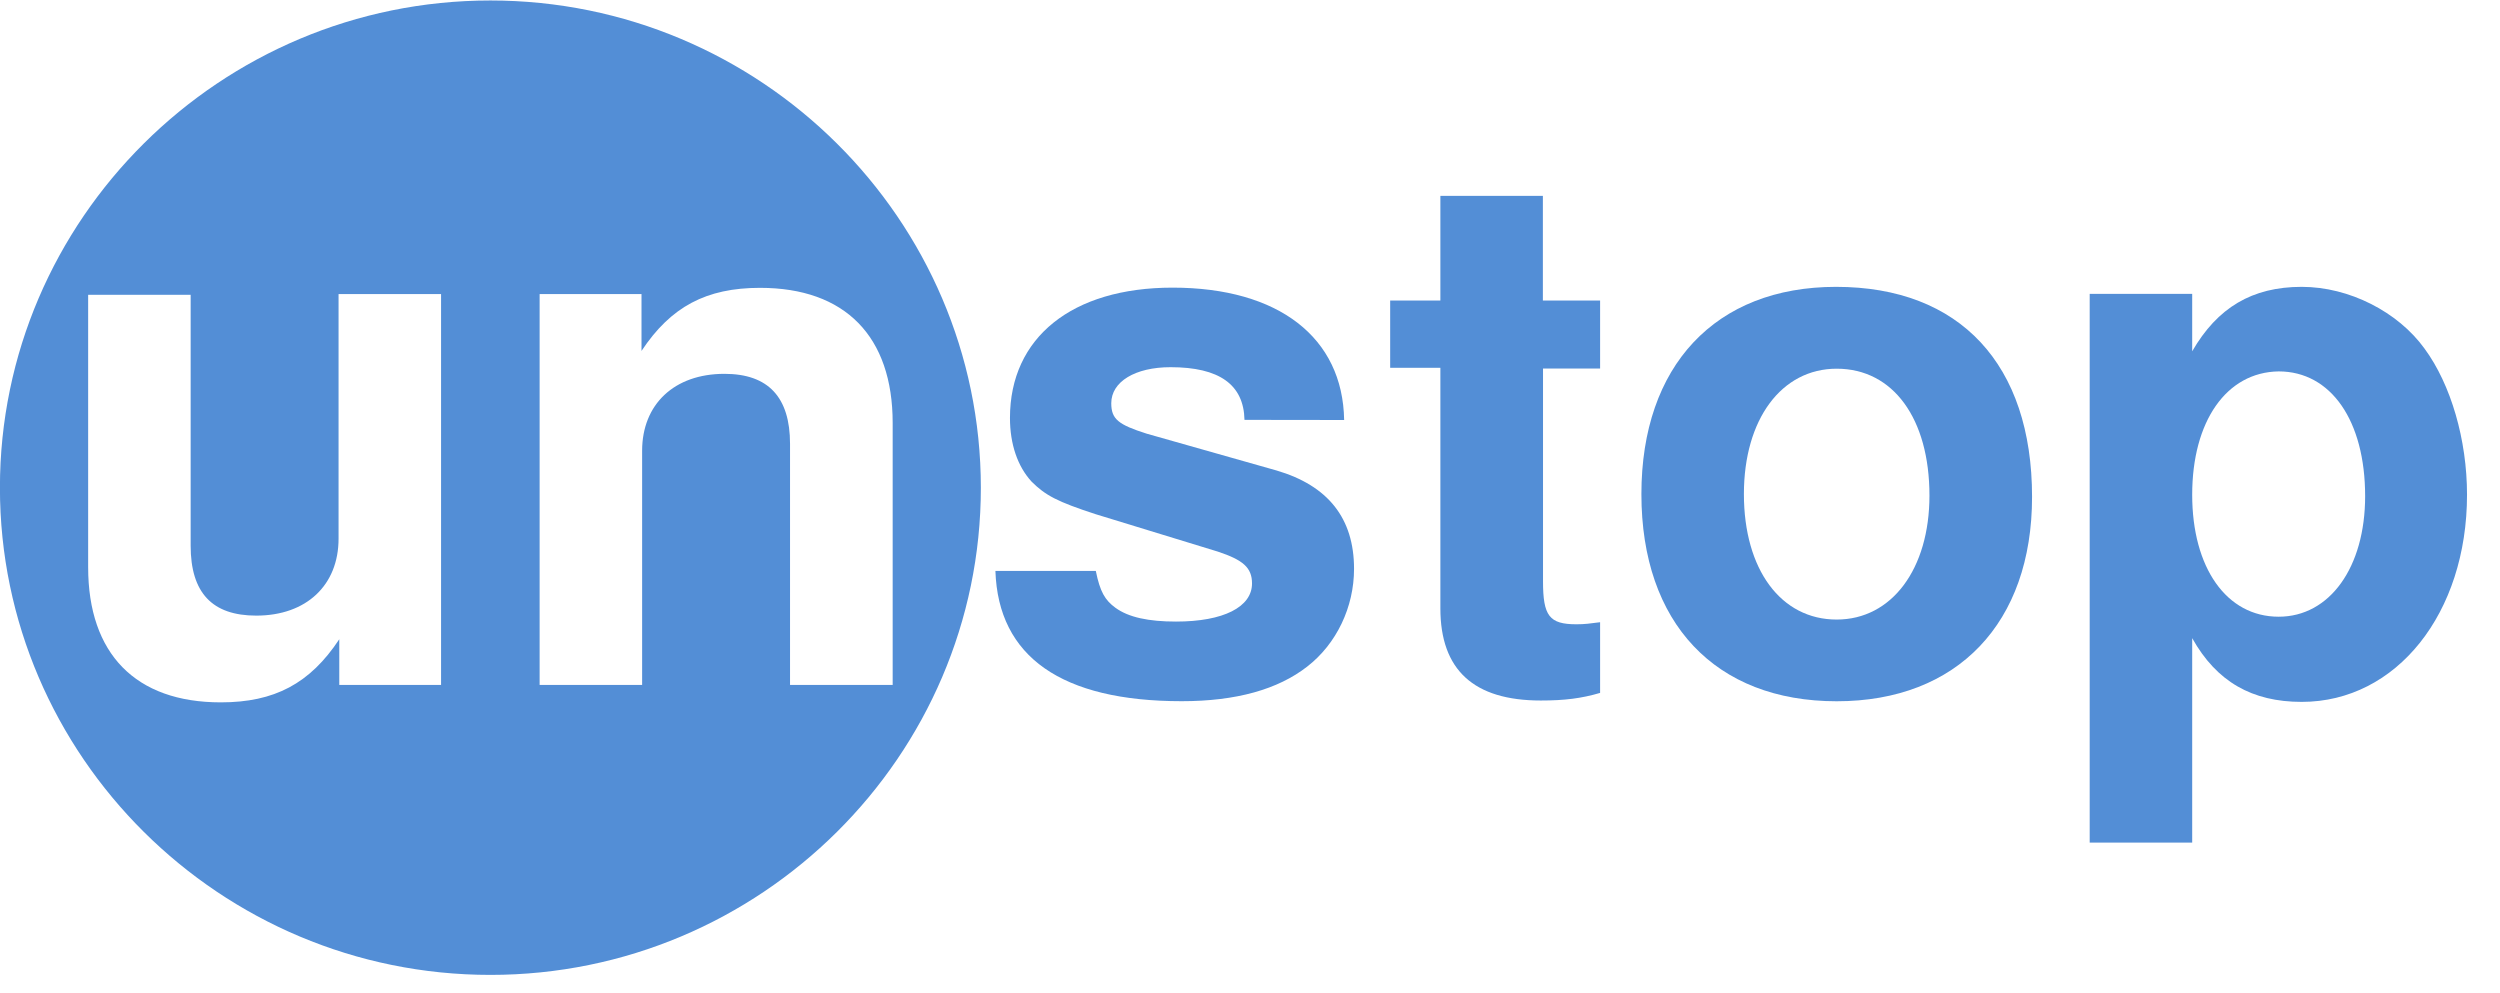 <svg width="73" height="29" viewBox="0 0 73 29" fill="none" xmlns="http://www.w3.org/2000/svg">
<g clip-path="url(#clip0_3099_15251)">
<path fill-rule="evenodd" clip-rule="evenodd" d="M36.339 12.26C36.317 11.23 35.604 10.722 34.181 10.722C33.144 10.722 32.449 11.147 32.449 11.774C32.449 12.239 32.654 12.4 33.486 12.664L37.275 13.738C38.781 14.181 39.538 15.133 39.538 16.611C39.538 17.724 39.03 18.797 38.172 19.463C37.315 20.132 36.094 20.475 34.505 20.475C31.001 20.475 29.149 19.18 29.066 16.672H31.998C32.121 17.28 32.265 17.523 32.568 17.745C32.953 18.028 33.544 18.15 34.34 18.15C35.727 18.15 36.559 17.724 36.559 17.037C36.559 16.572 36.292 16.35 35.561 16.107L31.995 15.015C30.875 14.65 30.529 14.468 30.122 14.063C29.715 13.62 29.491 12.972 29.491 12.203C29.491 9.856 31.303 8.399 34.239 8.399C37.337 8.399 39.21 9.856 39.249 12.264L36.339 12.26Z" fill="#538ED6"/>
<path fill-rule="evenodd" clip-rule="evenodd" d="M46.727 10.762H45.056V16.973C45.056 17.986 45.239 18.229 46.032 18.229C46.277 18.229 46.417 18.208 46.723 18.169V20.233C46.172 20.394 45.686 20.455 44.991 20.455C43.035 20.455 42.059 19.564 42.059 17.764V10.74H40.593V8.776H42.059V5.72H45.052V8.776H46.723V10.762H46.727Z" fill="#538ED6"/>
<path fill-rule="evenodd" clip-rule="evenodd" d="M59.336 14.509C59.336 18.191 57.157 20.477 53.631 20.477C50.086 20.477 47.929 18.191 47.929 14.427C47.929 10.684 50.086 8.376 53.613 8.376C57.236 8.376 59.336 10.645 59.336 14.509ZM50.922 14.427C50.922 16.631 52.003 18.091 53.631 18.091C55.241 18.091 56.34 16.613 56.34 14.47C56.34 12.223 55.281 10.766 53.631 10.766C52.021 10.766 50.922 12.241 50.922 14.427Z" fill="#538ED6"/>
<path fill-rule="evenodd" clip-rule="evenodd" d="M64.012 10.258C64.747 8.984 65.762 8.376 67.21 8.376C68.597 8.376 70.02 9.106 70.794 10.176C71.569 11.228 72.037 12.845 72.037 14.445C72.037 17.904 69.98 20.495 67.21 20.495C65.762 20.495 64.725 19.908 64.012 18.634V24.603H61.019V8.58H64.012V10.258ZM64.012 14.448C64.012 16.573 65.01 18.008 66.537 18.008C68.025 18.008 69.062 16.57 69.062 14.488C69.062 12.283 68.064 10.845 66.537 10.845C65.01 10.867 64.012 12.301 64.012 14.448Z" fill="#538ED6"/>
<path fill-rule="evenodd" clip-rule="evenodd" d="M14.32 0.014C6.431 0.014 -0.002 6.405 -0.002 14.24C-0.002 22.076 6.431 28.467 14.32 28.467C22.208 28.467 28.641 22.076 28.641 14.24C28.638 6.405 22.205 0.014 14.32 0.014ZM12.883 20.001H9.907V18.666C9.05 19.962 8.013 20.509 6.446 20.509C3.96 20.509 2.574 19.092 2.574 16.563V8.609H5.567V15.933C5.567 17.31 6.197 17.976 7.483 17.976C8.949 17.976 9.886 17.085 9.886 15.729V8.587H12.879V20.001H12.883ZM23.069 20.001V12.96C23.069 11.603 22.439 10.916 21.153 10.916C19.687 10.916 18.75 11.807 18.75 13.163V20.001H15.757V8.587H18.732V8.609V10.247C19.59 8.952 20.627 8.405 22.194 8.405C24.679 8.405 26.066 9.822 26.066 12.351V20.001H23.069Z" fill="#538ED6"/>
</g>
<defs>
<clipPath id="clip0_3099_15251">
<rect width="72.041" height="28.481" fill="white"/>
</clipPath>
</defs>
</svg>
